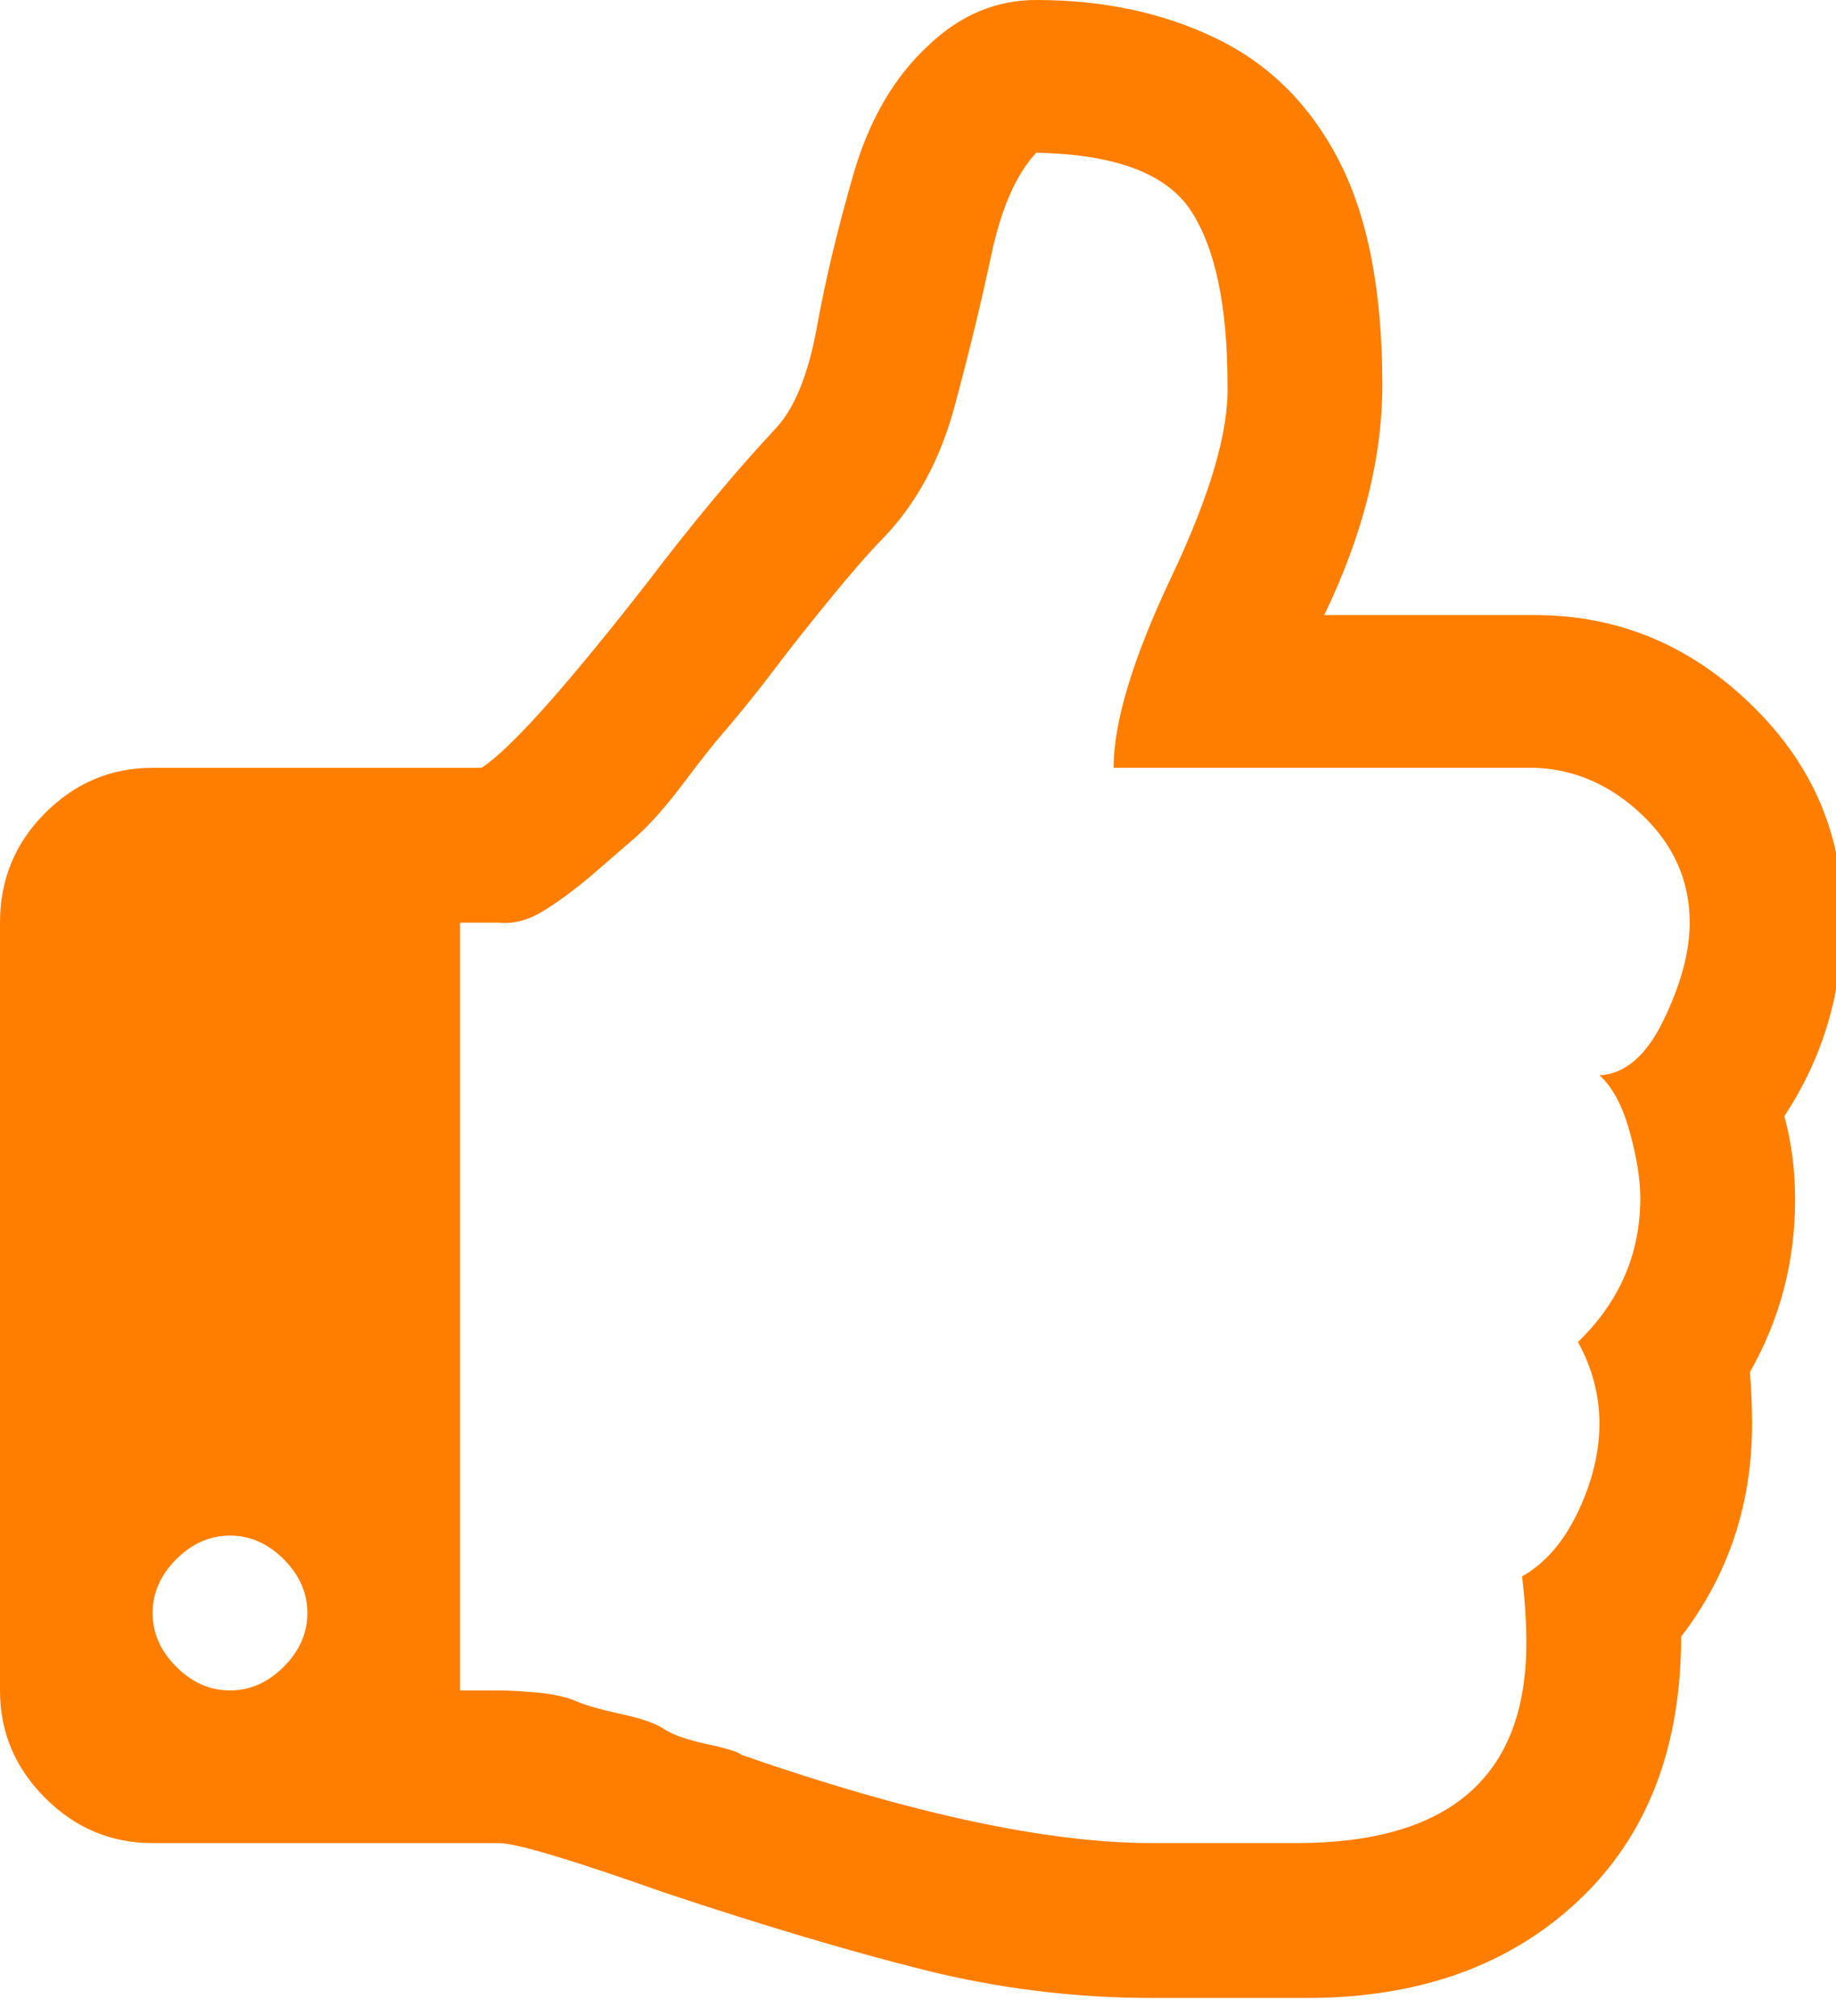 <!DOCTYPE svg PUBLIC "-//W3C//DTD SVG 1.1//EN" "http://www.w3.org/Graphics/SVG/1.1/DTD/svg11.dtd"><svg xmlns="http://www.w3.org/2000/svg" width="41" height="45" viewBox="0 0 41 45"><path fill="#FF7E00" d="M0 37.734v-17.138c0-.96.336-1.776 1.008-2.448.673-.672 1.472-1.009 2.4-1.009h7.346c.64-.415 1.872-1.792 3.696-4.128 1.023-1.345 1.984-2.497 2.881-3.457.415-.447.72-1.2.912-2.256.191-1.057.463-2.192.815-3.409.353-1.216.912-2.176 1.681-2.88.703-.672 1.504-1.009 2.401-1.009 1.504 0 2.848.288 4.032.864 1.184.576 2.096 1.488 2.736 2.736.641 1.249.961 2.913.961 4.993 0 1.632-.433 3.345-1.297 5.137h4.705c1.855 0 3.472.672 4.849 2.017 1.376 1.344 2.048 2.944 2.017 4.801 0 1.601-.433 3.057-1.297 4.368.16.576.24 1.2.24 1.872 0 1.377-.336 2.657-1.008 3.841.031.384.048.769.048 1.152 0 1.793-.528 3.377-1.584 4.753 0 2.496-.769 4.465-2.305 5.904-1.536 1.44-3.553 2.161-6.049 2.161h-3.457c-1.728 0-3.425-.209-5.088-.624-1.665-.417-3.601-.993-5.81-1.729-2.08-.737-3.313-1.104-3.696-1.104h-7.729c-.929 0-1.728-.336-2.4-1.008-.672-.671-1.008-1.471-1.008-2.4zm3.408-1.728c0 .448.176.849.528 1.2.352.353.752.528 1.2.528s.848-.176 1.2-.528c.352-.352.528-.752.528-1.2s-.177-.848-.528-1.2c-.353-.352-.752-.528-1.2-.528s-.849.177-1.2.528c-.352.352-.528.752-.528 1.2zm6.865 1.728h.864c.224 0 .512.017.864.048.352.032.64.096.864.192.224.096.56.191 1.008.288.448.096.769.208.96.336.192.128.512.239.96.336.448.096.704.176.769.24 3.776 1.313 6.833 1.968 9.169 1.968h3.217c3.425 0 5.137-1.488 5.137-4.465 0-.479-.032-.976-.096-1.488.512-.288.928-.768 1.248-1.439.319-.673.48-1.328.48-1.969 0-.64-.161-1.248-.48-1.824.928-.896 1.393-1.969 1.393-3.217 0-.415-.081-.912-.24-1.488-.161-.576-.384-.991-.672-1.248.576-.031 1.056-.447 1.439-1.248.385-.8.576-1.52.576-2.16 0-.928-.353-1.729-1.056-2.4-.704-.672-1.505-1.024-2.4-1.057h-9.409c0-1.023.432-2.448 1.296-4.272s1.279-3.248 1.248-4.272c0-1.76-.272-3.056-.816-3.889-.544-.832-1.696-1.264-3.456-1.296-.448.479-.785 1.248-1.008 2.304-.225 1.057-.497 2.178-.816 3.361-.32 1.184-.849 2.16-1.584 2.928-.417.417-1.104 1.232-2.064 2.448l-.624.816c-.353.449-.641.801-.864 1.057-.225.256-.528.641-.912 1.152-.385.512-.737.912-1.057 1.199l-1.056.913c-.385.32-.737.575-1.057.768-.32.192-.641.272-.96.24h-.864v17.138z"/></svg>